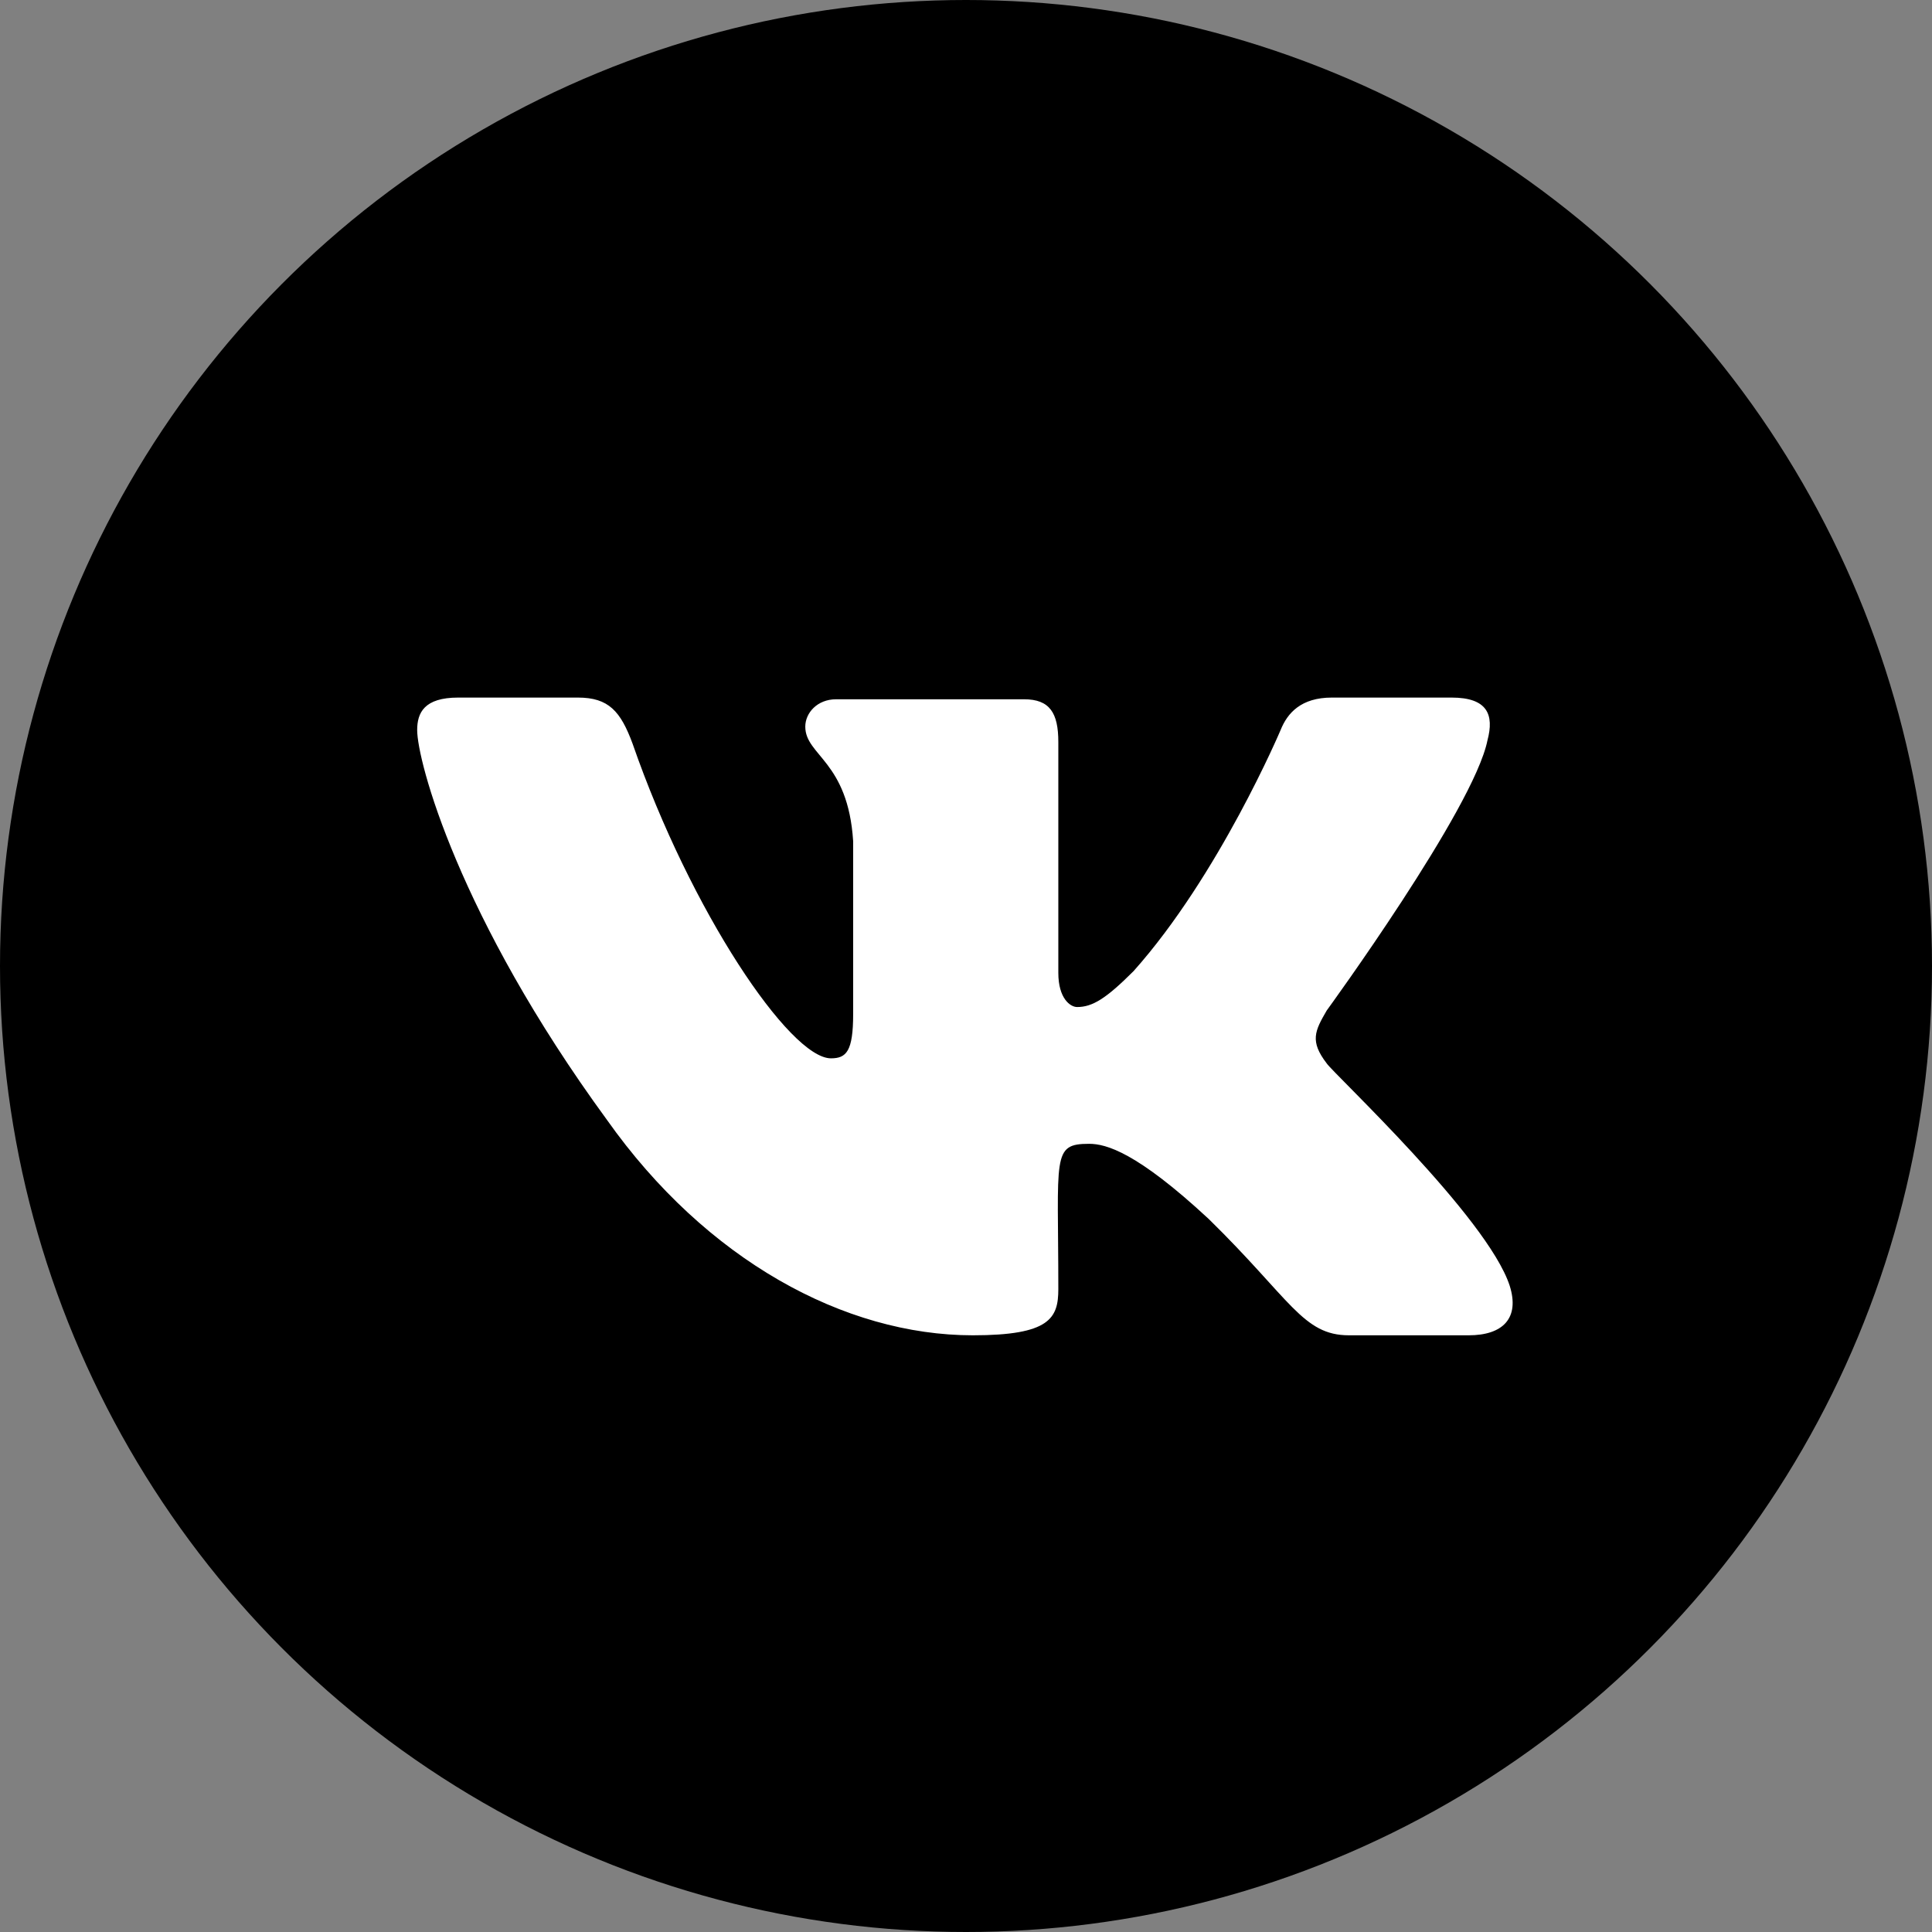 <?xml version="1.0" encoding="UTF-8"?> <svg xmlns="http://www.w3.org/2000/svg" viewBox="5425 4841 113 113"><rect x="5425" y="4841" width="113" height="113" fill="#808080" stroke="none"/><ellipse fill="url(#tSvgGradientb7a961833)" font-size-adjust="none" class="st0" cx="5481.5" cy="4897.5" r="56.5" id="tSvgd34b6f2c63" title="Ellipse 1" fill-opacity="1" stroke="none" stroke-opacity="1" rx="56.5" ry="56.5" style="transform: rotate(0deg);"></ellipse><path fill="rgb(255, 255, 255)" stroke="none" fill-opacity="1" stroke-width="1" stroke-opacity="1" font-size-adjust="none" class="st1" id="tSvg147e138a7af" title="Path 2" d="M 5502.6 4903.2 C 5501.6 4901.9 5501.9 4901.3 5502.6 4900.1 C 5502.6 4900.1 5511.2 4888.3 5512 4884.3 C 5512 4884.3 5512 4884.3 5512 4884.3 C 5512.4 4882.8 5512 4881.8 5509.9 4881.8 C 5507.567 4881.8 5505.233 4881.8 5502.9 4881.8 C 5501.1 4881.8 5500.3 4882.7 5499.9 4883.7 C 5499.9 4883.7 5496.3 4892.2 5491.3 4897.8 C 5489.7 4899.4 5488.9 4899.9 5488 4899.9 C 5487.6 4899.9 5486.9 4899.4 5486.9 4897.9 C 5486.9 4893.4 5486.9 4888.9 5486.9 4884.4 C 5486.9 4882.7 5486.4 4881.9 5484.9 4881.9 C 5481.233 4881.9 5477.567 4881.9 5473.9 4881.9 C 5472.8 4881.9 5472.1 4882.7 5472.1 4883.5 C 5472.1 4885.2 5474.6 4885.5 5474.9 4890.2 C 5474.9 4893.567 5474.9 4896.933 5474.9 4900.3 C 5474.9 4902.5 5474.5 4902.9 5473.6 4902.9 C 5471.2 4902.9 5465.4 4894.3 5462 4884.5 C 5461.3 4882.6 5460.6 4881.8 5458.8 4881.8 C 5456.467 4881.8 5454.133 4881.8 5451.8 4881.8 C 5449.8 4881.8 5449.4 4882.7 5449.4 4883.7 C 5449.4 4885.5 5451.8 4894.6 5460.5 4906.5 C 5466.3 4914.7 5474.4 4919.1 5481.9 4919.1 C 5486.4 4919.1 5486.9 4918.1 5486.9 4916.4 C 5486.9 4908.6 5486.5 4907.9 5488.7 4907.9 C 5489.7 4907.9 5491.5 4908.4 5495.7 4912.3 C 5500.5 4917 5501.2 4919.1 5503.9 4919.1 C 5506.233 4919.1 5508.567 4919.1 5510.9 4919.1 C 5512.9 4919.1 5513.9 4918.1 5513.3 4916.2C 5512 4912.2 5503 4903.8 5502.6 4903.2Z"></path><path fill="rgb(255, 255, 255)" stroke="none" fill-opacity="1" stroke-width="1" stroke-opacity="1" display="none" font-size-adjust="none" class="st2" id="tSvg9783527c66" title="Path 3" d="M 6073.8 5125.8 C 6071.9 5128.4 6069.2 5130.5 6065.6 5131.9 C 6062.1 5133.3 6057.8 5134.1 6053 5134.1 C 6047.2 5134.1 6042.4 5133.1 6038.6 5131.1 C 6035.9 5129.7 6033.7 5127.7 6032 5125.3 C 6030.3 5122.9 6029.4 5120.5 6029.4 5118.1 C 6029.4 5116.7 6030 5115.4 6031.1 5114.4 C 6032.2 5113.4 6033.6 5112.9 6035.3 5112.9 C 6036.7 5112.9 6037.9 5113.3 6038.8 5114.1 C 6039.7 5114.9 6040.5 5116 6041.2 5117.5 C 6041.9 5119.1 6042.7 5120.5 6043.5 5121.5 C 6044.3 5122.5 6045.4 5123.4 6046.9 5124.1 C 6048.4 5124.8 6050.3 5125.1 6052.8 5125.1 C 6056.1 5125.1 6058.9 5124.4 6060.9 5123 C 6062.9 5121.7 6063.9 5120 6063.9 5118 C 6063.9 5116.4 6063.4 5115.2 6062.3 5114.2 C 6061.2 5113.2 6059.8 5112.4 6058 5111.9 C 6056.2 5111.3 6053.7 5110.7 6050.6 5110.1 C 6046.4 5109.2 6042.9 5108.2 6040 5107 C 6037.1 5105.8 6034.8 5104.1 6033.1 5102 C 6031.4 5099.9 6030.5 5097.2 6030.5 5094 C 6030.5 5091 6031.4 5088.3 6033.2 5086 C 6035 5083.7 6037.6 5081.9 6041 5080.6 C 6044.3 5079.4 6048.3 5078.8 6052.8 5078.8 C 6056.4 5078.8 6059.6 5079.2 6062.2 5080 C 6064.9 5080.8 6067.1 5081.9 6068.9 5083.3 C 6070.7 5084.7 6072 5086.1 6072.8 5087.6 C 6073.6 5089.1 6074.1 5090.7 6074.1 5092.1 C 6074.1 5093.5 6073.5 5094.8 6072.4 5095.9 C 6071.3 5097 6069.9 5097.6 6068.3 5097.6 C 6066.8 5097.6 6065.6 5097.2 6064.8 5096.5 C 6064 5095.8 6063.3 5094.8 6062.4 5093.3 C 6061.4 5091.4 6060.2 5089.9 6058.8 5088.9 C 6057.4 5087.9 6055.2 5087.4 6052.1 5087.4 C 6049.2 5087.4 6046.9 5088 6045.1 5089.1 C 6043.4 5090.2 6042.6 5091.4 6042.6 5092.9 C 6042.6 5093.8 6042.9 5094.6 6043.4 5095.2 C 6044 5095.9 6044.8 5096.5 6045.8 5097 C 6046.9 5097.5 6047.9 5097.9 6049 5098.2 C 6050.1 5098.5 6052 5099 6054.6 5099.6 C 6057.9 5100.3 6060.9 5101.1 6063.5 5101.9 C 6066.2 5102.7 6068.5 5103.8 6070.4 5105 C 6072.3 5106.2 6073.9 5107.8 6074.9 5109.7 C 6076 5111.6 6076.5 5114 6076.5 5116.7C 6076.6 5120.2 6075.7 5123.2 6073.8 5125.8Z"></path><path fill="rgb(255, 255, 255)" stroke="none" fill-opacity="1" stroke-width="1" stroke-opacity="1" display="none" font-size-adjust="none" class="st2" id="tSvg18d5212b160" title="Path 4" d="M 6061.5 5088.5 C 6063.333 5088.5 6065.167 5088.5 6067 5088.5 C 6067 5085.333 6067 5082.167 6067 5079 C 6066.1 5078.9 6062.8 5078.6 6059 5078.6 C 6051.1 5078.6 6045.7 5083.6 6045.7 5092.7 C 6045.7 5095.5 6045.7 5098.3 6045.7 5101.1 C 6042.8 5101.1 6039.9 5101.1 6037 5101.1 C 6037 5104.667 6037 5108.233 6037 5111.8 C 6039.9 5111.8 6042.8 5111.8 6045.7 5111.8 C 6045.7 5120.7 6045.7 5129.6 6045.7 5138.5 C 6049.267 5138.5 6052.833 5138.5 6056.4 5138.5 C 6056.4 5129.567 6056.4 5120.633 6056.4 5111.7 C 6059.2 5111.7 6062 5111.7 6064.8 5111.7 C 6065.233 5108.133 6065.667 5104.567 6066.1 5101 C 6062.867 5101 6059.633 5101 6056.4 5101 C 6056.4 5098.567 6056.4 5096.133 6056.4 5093.7 C 6056.4 5090.6 6057.2 5088.5 6061.5 5088.5C 6061.5 5088.5 6061.5 5088.5 6061.5 5088.5Z"></path><path fill="rgb(255, 255, 255)" stroke="none" fill-opacity="1" stroke-width="1" stroke-opacity="1" font-size-adjust="none" class="st4" display="none" id="tSvgb58b3b95d2" title="Path 5" d="M 6079 5128.5 C 6079 5128.5 6079 5128.5 6079 5128.5 C 6079 5128.5 6079 5128.5 6079 5128.5 C 6079 5122.4 6079 5116.3 6079 5110.2 C 6079 5101.2 6077.1 5094.3 6066.6 5094.3 C 6061.6 5094.3 6058.2 5097.1 6056.8 5099.7 C 6056.767 5099.7 6056.733 5099.7 6056.7 5099.7 C 6056.7 5098.167 6056.7 5096.633 6056.7 5095.1 C 6053.4 5095.1 6050.1 5095.1 6046.8 5095.1 C 6046.8 5106.233 6046.8 5117.367 6046.8 5128.5 C 6050.2 5128.5 6053.6 5128.5 6057 5128.5 C 6057 5123 6057 5117.5 6057 5112 C 6057 5107.6 6057.8 5103.4 6063.2 5103.4 C 6068.5 5103.4 6068.6 5108.4 6068.6 5112.2 C 6068.6 5117.633 6068.6 5123.067 6068.6 5128.5C 6072.067 5128.5 6075.533 5128.5 6079 5128.5Z"></path><path fill="rgb(255, 255, 255)" stroke="none" fill-opacity="1" stroke-width="1" stroke-opacity="1" font-size-adjust="none" class="st4" display="none" id="tSvg16a71a1bd33" title="Path 6" d="M 6029.8 5095.1 C 6033.267 5095.1 6036.733 5095.1 6040.2 5095.1 C 6040.2 5106.233 6040.2 5117.367 6040.2 5128.5 C 6036.733 5128.5 6033.267 5128.5 6029.8 5128.5C 6029.8 5117.367 6029.8 5106.233 6029.8 5095.1Z"></path><path fill="rgb(255, 255, 255)" stroke="none" fill-opacity="1" stroke-width="1" stroke-opacity="1" font-size-adjust="none" class="st4" display="none" id="tSvgc63ccaa0a7" title="Path 7" d="M 6035 5078.5 C 6031.7 5078.5 6029 5081.2 6029 5084.5 C 6029 5087.8 6031.7 5090.6 6035 5090.6 C 6038.3 5090.6 6041 5087.9 6041 5084.5C 6041 5081.2 6038.3 5078.5 6035 5078.5Z"></path><path fill="rgb(255, 255, 255)" stroke="none" fill-opacity="1" stroke-width="1" stroke-opacity="1" display="none" font-size-adjust="none" class="st2" id="tSvg15b180e6ec3" title="Path 8" d="M 6043 5113.8 C 6042.7 5118.067 6042.4 5122.333 6042.1 5126.6 C 6043.4 5126.6 6044 5126 6044.7 5125.4 C 6046.733 5123.433 6048.767 5121.467 6050.8 5119.5 C 6055.033 5122.6 6059.267 5125.7 6063.5 5128.8 C 6065.8 5130.1 6067.5 5129.4 6068.1 5126.7 C 6070.867 5113.7 6073.633 5100.7 6076.4 5087.7 C 6076.4 5087.7 6076.4 5087.7 6076.4 5087.7 C 6077.1 5084.3 6075.2 5082.9 6072.9 5083.8 C 6056.567 5090.033 6040.233 5096.267 6023.9 5102.5 C 6020.6 5103.8 6020.6 5105.7 6023.3 5106.5 C 6027.467 5107.8 6031.633 5109.1 6035.8 5110.4 C 6045.533 5104.333 6055.267 5098.267 6065 5092.2 C 6066.4 5091.3 6067.6 5091.8 6066.6 5092.7C 6058.733 5099.733 6050.867 5106.767 6043 5113.8Z"></path><defs><linearGradient id="tSvgGradientb7a961833" x1="5481.5" x2="5481.5" y1="4954" y2="4841" gradientUnits="userSpaceOnUse" gradientTransform=""><stop offset="0" stop-color="hsl(164.16,79.12%,51.18%)" stop-opacity="1"></stop><stop offset="1" stop-color="hsl(168.156,75.7%,41.96%)" stop-opacity="1"></stop></linearGradient></defs></svg> 